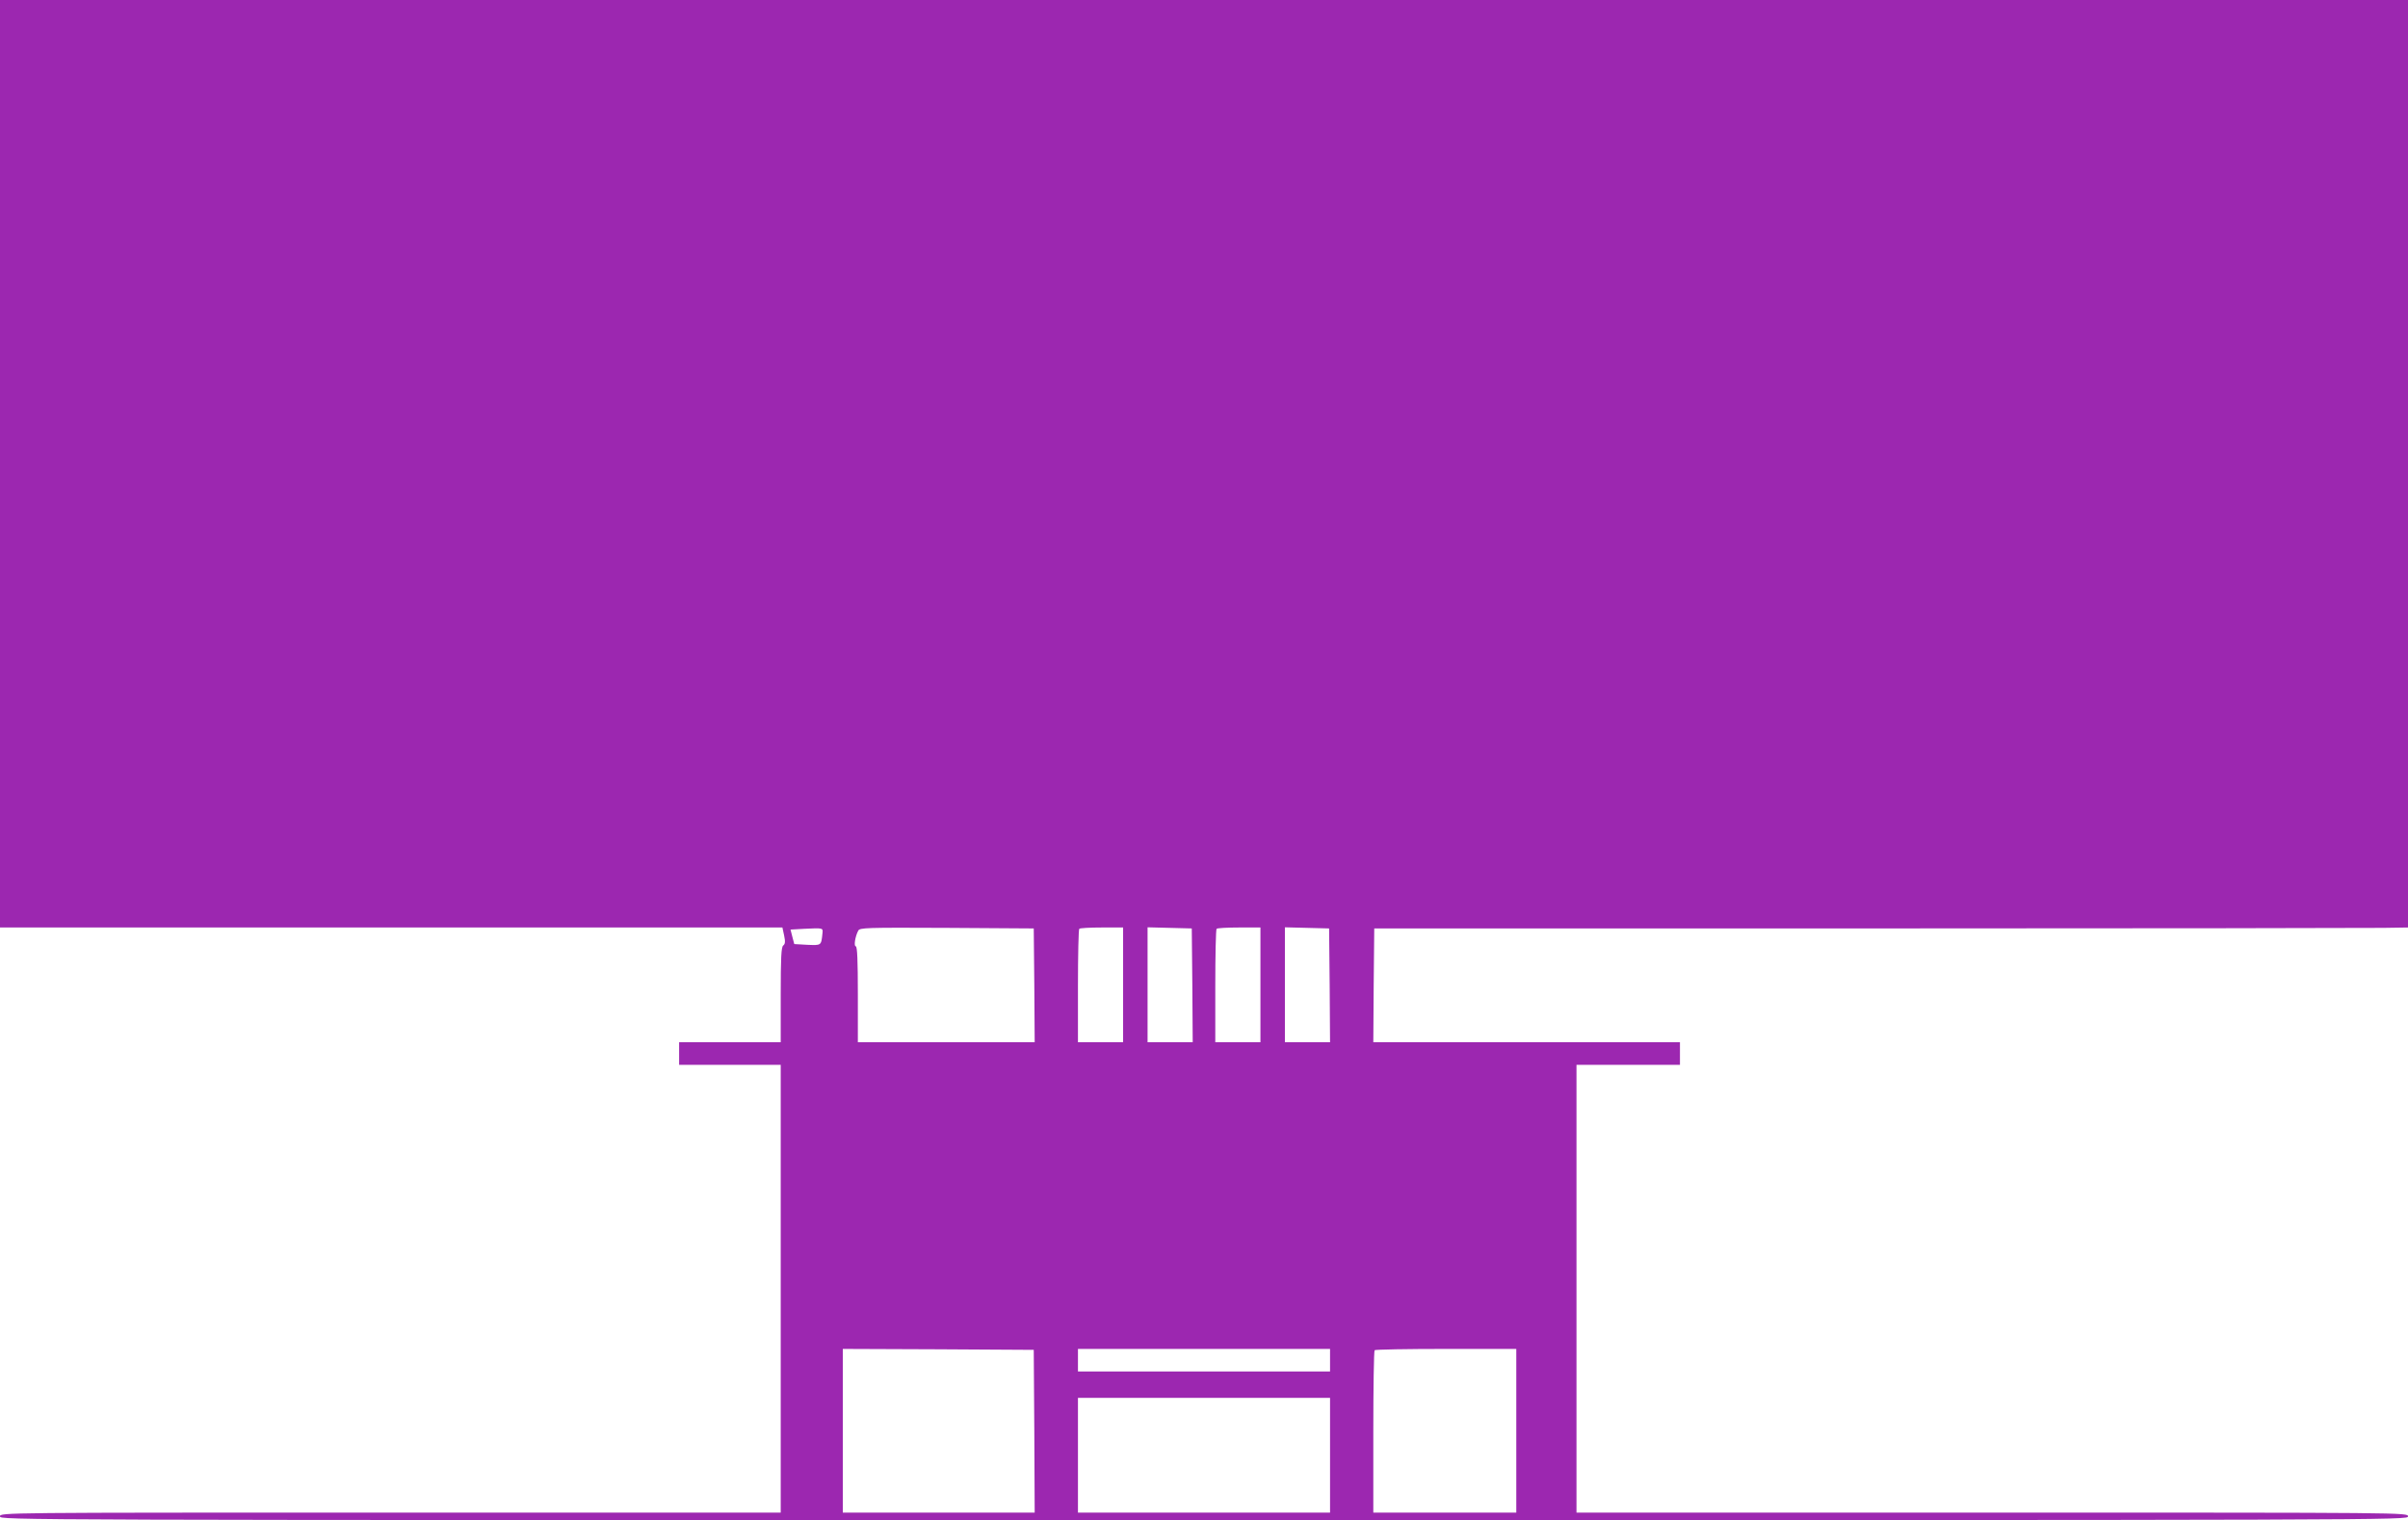 <?xml version="1.0" standalone="no"?>
<!DOCTYPE svg PUBLIC "-//W3C//DTD SVG 20010904//EN"
 "http://www.w3.org/TR/2001/REC-SVG-20010904/DTD/svg10.dtd">
<svg version="1.0" xmlns="http://www.w3.org/2000/svg"
 width="1280pt" height="808pt" viewBox="0 0 1280 808"
 preserveAspectRatio="xMidYMid meet">
<g transform="translate(0,808) scale(0.1,-0.1)"
fill="#9c27b0" stroke="none">
<path d="M0 5615 l0 -2465 2079 0 2080 0 9 -42 c7 -33 6 -46 -5 -54 -10 -9
-13 -64 -13 -263 l0 -251 -270 0 -270 0 0 -60 0 -60 270 0 270 0 0 -1190 0
-1190 -2075 0 c-2068 0 -2075 0 -2075 -20 0 -20 7 -20 6400 -20 6393 0 6400 0
6400 20 0 20 -7 20 -2210 20 l-2210 0 0 1190 0 1190 275 0 275 0 0 60 0 60
-815 0 -815 0 2 302 3 303 2615 0 c1438 0 2675 2 2748 3 l132 2 0 2465 0 2465
-6400 0 -6400 0 0 -2465z m4372 -2495 c-7 -67 -5 -65 -81 -62 l-69 4 -10 38
-10 39 72 4 c102 5 101 5 98 -23z m1126 -277 l2 -303 -470 0 -470 0 0 255 c0
176 -3 255 -11 255 -11 0 -4 51 13 83 8 16 38 17 471 15 l462 -3 3 -302z m472
2 l0 -305 -120 0 -120 0 0 298 c0 164 3 302 7 305 3 4 57 7 120 7 l113 0 0
-305z m368 -2 l2 -303 -120 0 -120 0 0 305 0 306 118 -3 117 -3 3 -302z m362
2 l0 -305 -120 0 -120 0 0 298 c0 164 3 302 7 305 3 4 57 7 120 7 l113 0 0
-305z m368 -2 l2 -303 -120 0 -120 0 0 305 0 306 118 -3 117 -3 3 -302z
m-1570 -2370 l2 -433 -510 0 -510 0 0 435 0 435 508 -2 507 -3 3 -432z m1572
377 l0 -60 -670 0 -670 0 0 60 0 60 670 0 670 0 0 -60z m990 -375 l0 -435
-380 0 -380 0 0 428 c0 236 3 432 7 435 3 4 174 7 380 7 l373 0 0 -435z m-990
-130 l0 -305 -670 0 -670 0 0 305 0 305 670 0 670 0 0 -305z"/>
</g>
</svg>
